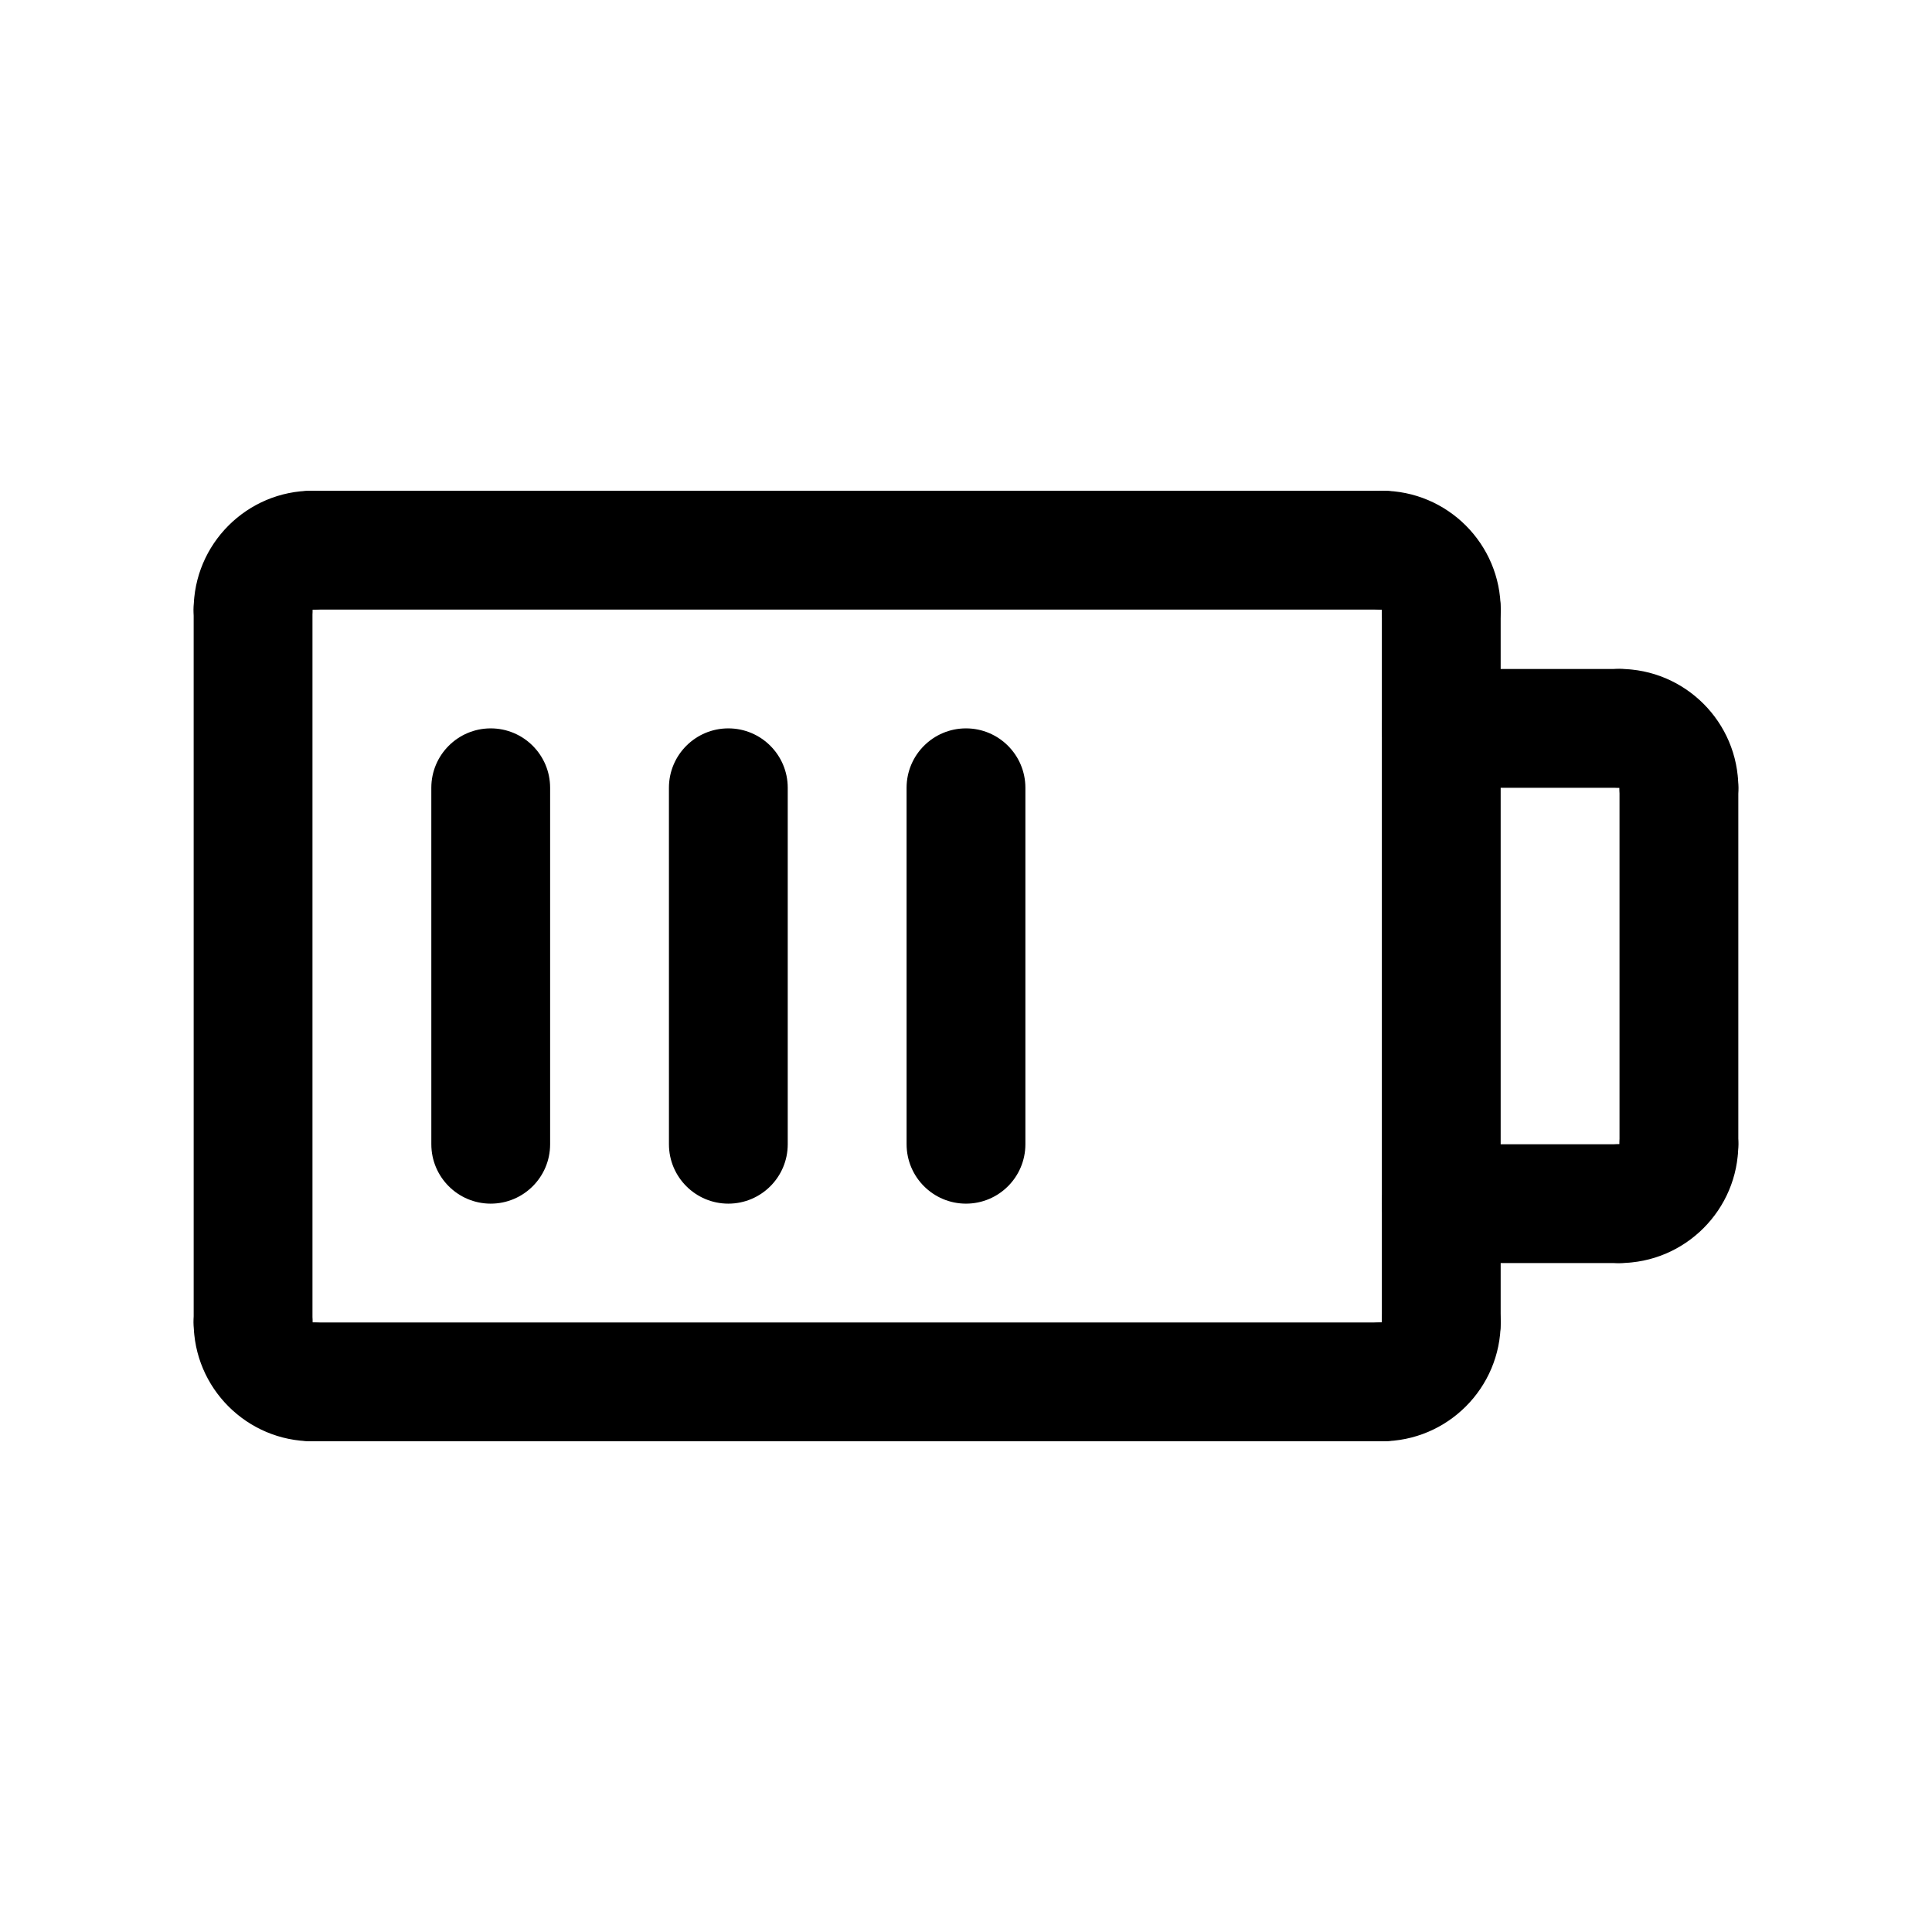 <?xml version="1.0" encoding="UTF-8"?>
<!-- Uploaded to: ICON Repo, www.iconrepo.com, Generator: ICON Repo Mixer Tools -->
<svg fill="#000000" width="800px" height="800px" version="1.1" viewBox="144 144 512 512" xmlns="http://www.w3.org/2000/svg">
 <g>
  <path d="m400 462.98c-8.691 0-15.742-7.055-15.742-15.742l-0.004-94.469c0-8.691 7.055-15.742 15.742-15.742 8.691 0 15.742 7.055 15.742 15.742v94.465c0.004 8.691-7.051 15.746-15.738 15.746z"/>
  <path d="m337.02 462.98c-8.691 0-15.742-7.055-15.742-15.742l-0.004-94.469c0-8.691 7.055-15.742 15.742-15.742 8.691 0 15.742 7.055 15.742 15.742v94.465c0.004 8.691-7.047 15.746-15.738 15.746z"/>
  <path d="m274.05 462.98c-8.691 0-15.742-7.055-15.742-15.742l-0.004-94.469c0-8.691 7.055-15.742 15.742-15.742 8.691 0 15.742 7.055 15.742 15.742v94.465c0.004 8.691-7.047 15.746-15.738 15.746z"/>
  <path d="m573.18 478.72c-8.691 0-15.742-7.055-15.742-15.742 0-8.691 7.055-15.742 15.742-15.742h0.016c0-8.691 7.039-15.742 15.734-15.742 8.699-0.004 15.738 7.047 15.738 15.738 0 17.367-14.125 31.488-31.488 31.488z"/>
  <path d="m573.18 478.72h-47.23c-8.691 0-15.742-7.055-15.742-15.742 0-8.691 7.055-15.742 15.742-15.742h47.23c8.691 0 15.742 7.055 15.742 15.742s-7.051 15.742-15.742 15.742z"/>
  <path d="m588.93 462.98c-8.691 0-15.742-7.055-15.742-15.742v-94.469c0-8.691 7.055-15.742 15.742-15.742 8.691 0 15.742 7.055 15.742 15.742v94.465c0.004 8.691-7.051 15.746-15.742 15.746z"/>
  <path d="m588.93 368.51c-8.691 0-15.742-7.055-15.742-15.742v-0.023c-8.691 0-15.742-7.039-15.742-15.727-0.004-8.695 7.051-15.742 15.742-15.742 17.367 0 31.488 14.121 31.488 31.488 0 8.691-7.055 15.746-15.746 15.746z"/>
  <path d="m573.18 352.77h-47.23c-8.691 0-15.742-7.055-15.742-15.742 0-8.691 7.055-15.742 15.742-15.742h47.23c8.691 0 15.742 7.055 15.742 15.742 0 8.691-7.051 15.742-15.742 15.742z"/>
  <path d="m525.95 321.28c-8.691 0-15.742-7.055-15.742-15.742v-0.023c-8.691 0-15.742-7.039-15.742-15.727-0.004-8.695 7.051-15.738 15.742-15.738 17.367 0 31.488 14.121 31.488 31.488 0 8.691-7.055 15.742-15.746 15.742z"/>
  <path d="m525.95 510.21c-8.691 0-15.742-7.055-15.742-15.742v-188.93c0-8.691 7.055-15.742 15.742-15.742 8.691 0 15.742 7.055 15.742 15.742v188.93c0.004 8.688-7.051 15.742-15.742 15.742z"/>
  <path d="m510.21 305.54h-283.39c-8.691 0-15.742-7.055-15.742-15.742 0-8.691 7.055-15.742 15.742-15.742h283.39c8.691 0 15.742 7.055 15.742 15.742s-7.051 15.742-15.742 15.742z"/>
  <path d="m510.21 525.95c-8.691 0-15.742-7.055-15.742-15.742 0-8.691 7.055-15.742 15.742-15.742h0.016c0-8.691 7.039-15.742 15.734-15.742 8.699-0.004 15.738 7.051 15.738 15.738 0 17.367-14.121 31.488-31.488 31.488z"/>
  <path d="m510.21 525.95h-283.39c-8.691 0-15.742-7.055-15.742-15.742 0-8.691 7.055-15.742 15.742-15.742h283.39c8.691 0 15.742 7.055 15.742 15.742 0 8.691-7.051 15.742-15.742 15.742z"/>
  <path d="m226.81 525.95c-17.367 0-31.488-14.121-31.488-31.488 0-8.691 7.055-15.742 15.742-15.742 8.691 0 15.742 7.055 15.742 15.742v0.023c8.691 0 15.742 7.039 15.742 15.727 0.008 8.695-7.047 15.738-15.738 15.738z"/>
  <path d="m211.07 510.21c-8.691 0-15.742-7.055-15.742-15.742l-0.004-188.93c0-8.691 7.055-15.742 15.742-15.742 8.691 0 15.742 7.055 15.742 15.742v188.93c0.004 8.688-7.047 15.742-15.738 15.742z"/>
  <path d="m211.06 321.28c-8.699 0-15.738-7.051-15.738-15.742 0-17.367 14.121-31.488 31.488-31.488 8.691 0 15.742 7.055 15.742 15.742 0 8.691-7.055 15.742-15.742 15.742l-0.016 0.004c0 8.691-7.035 15.742-15.734 15.742z"/>
 </g>
</svg>